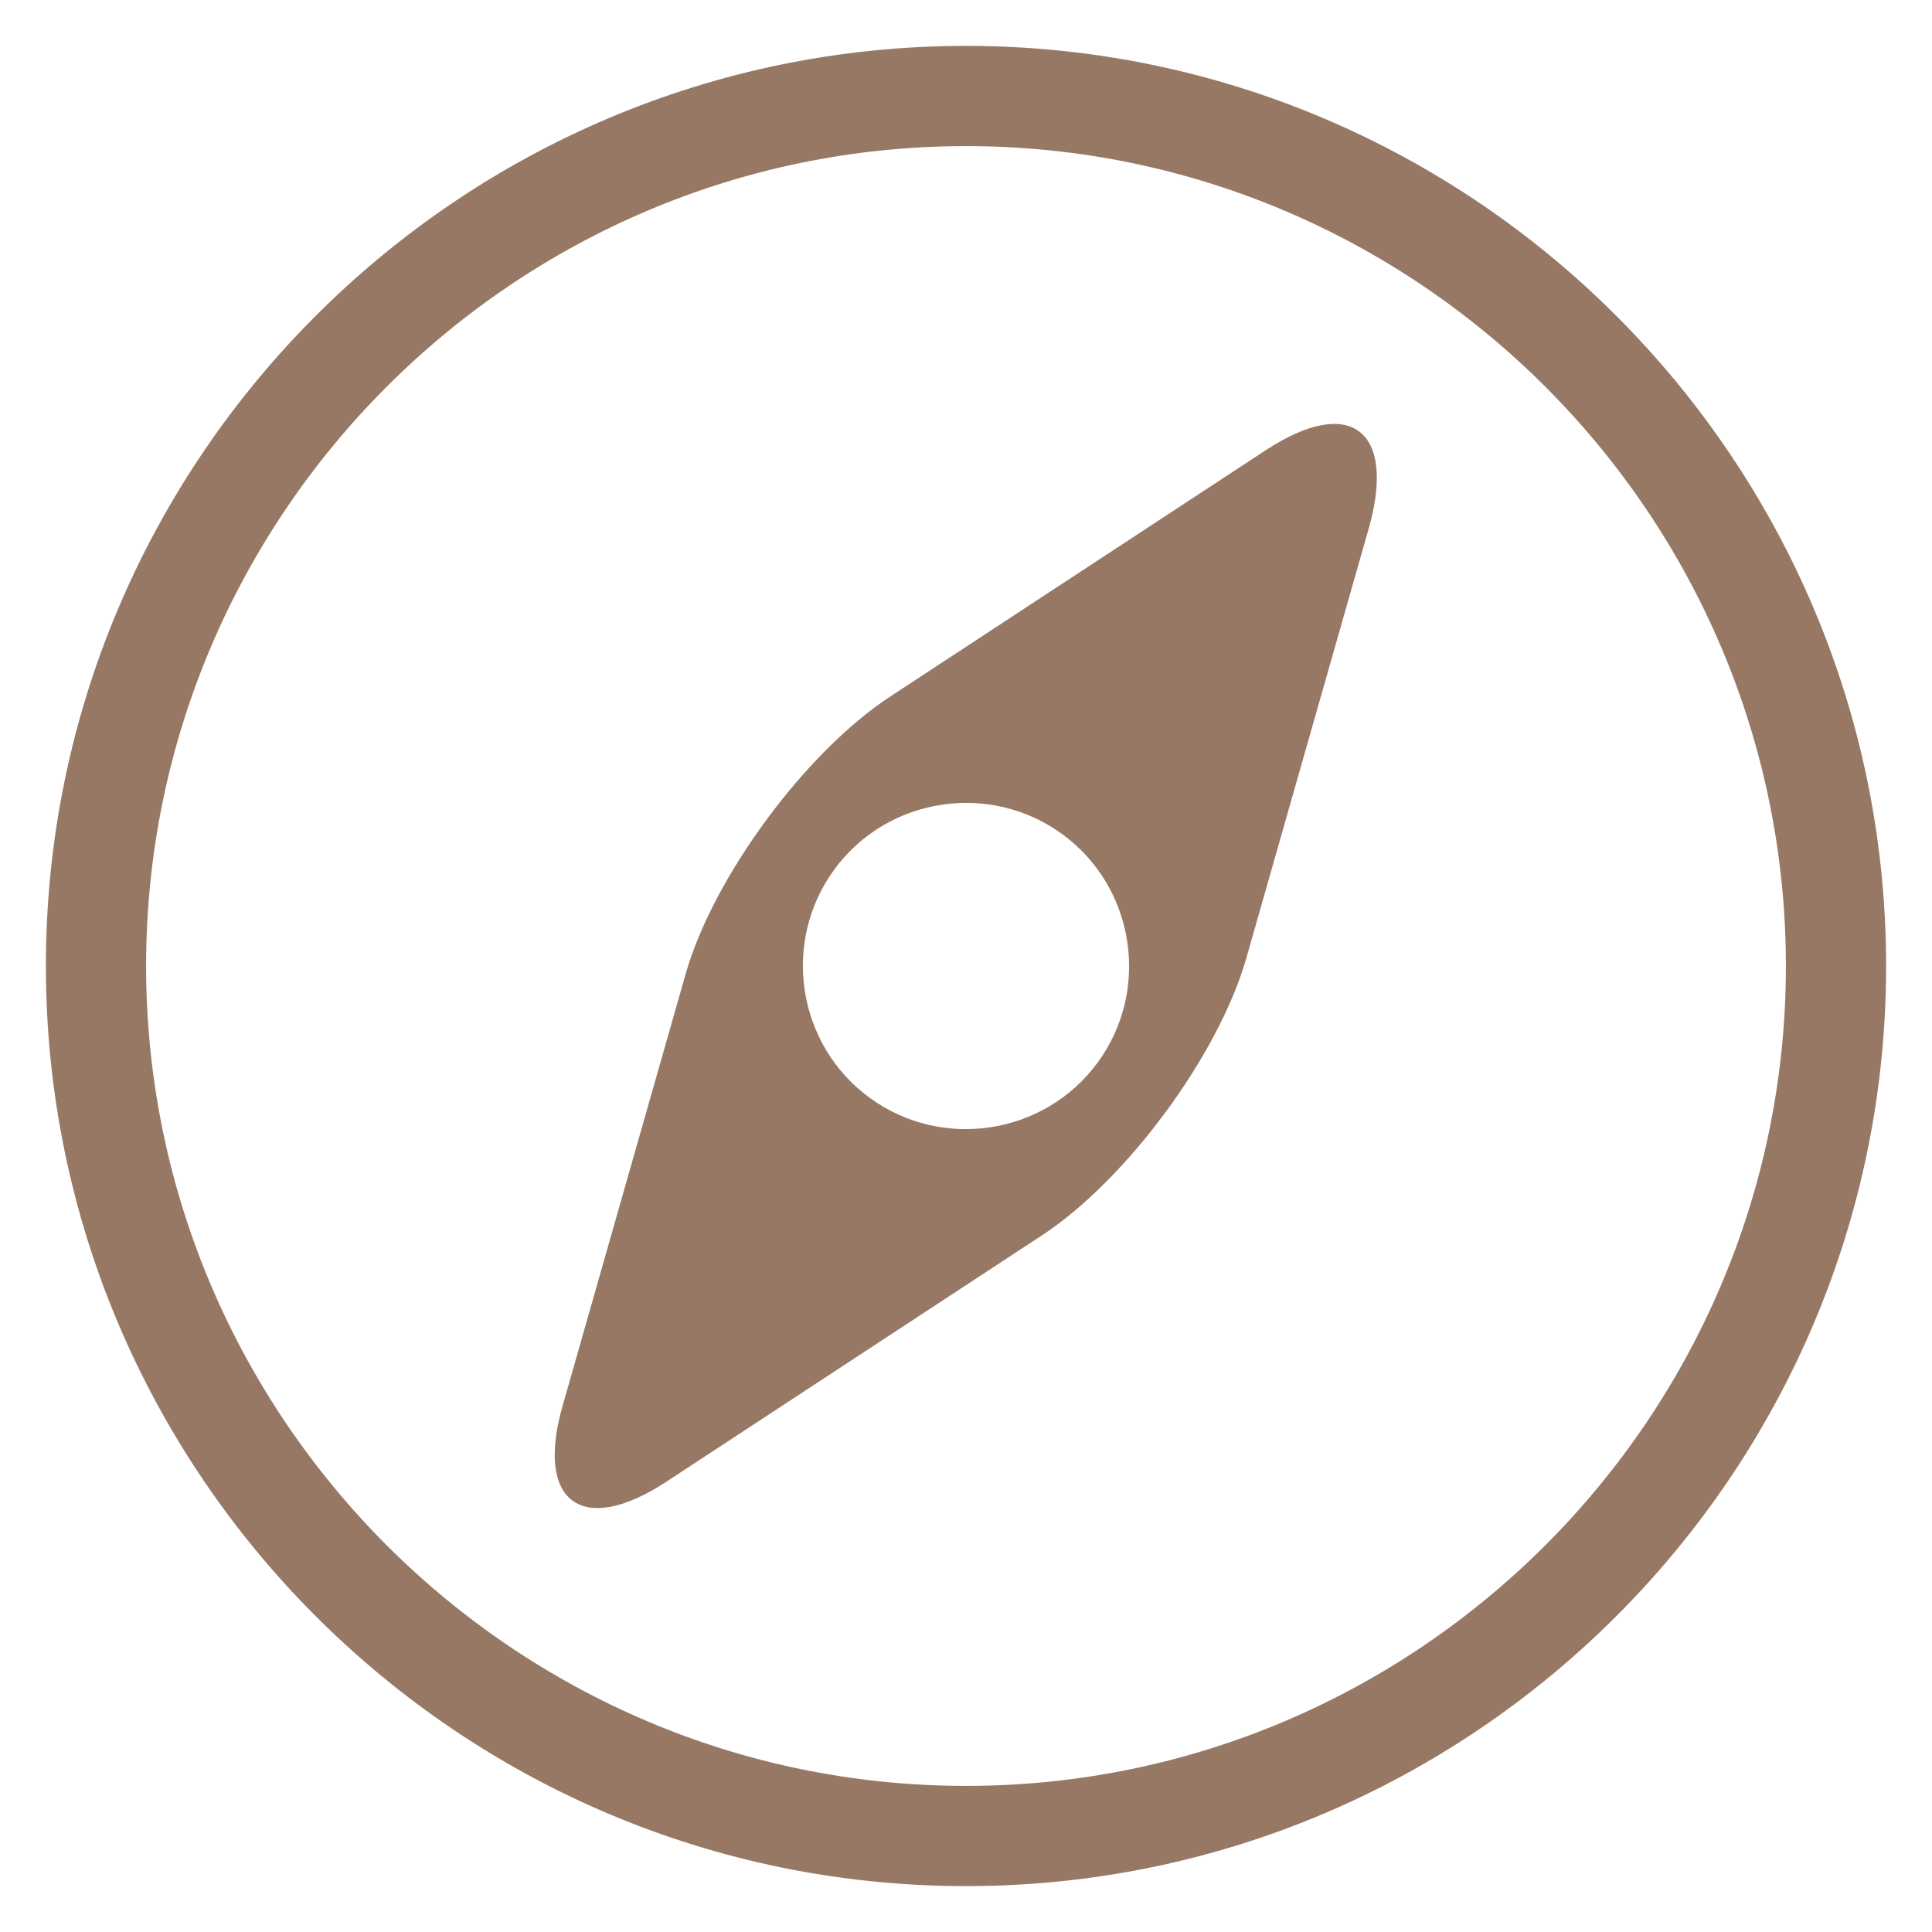 <?xml version="1.0" encoding="utf-8"?>
<!-- Generator: Adobe Illustrator 21.0.2, SVG Export Plug-In . SVG Version: 6.00 Build 0)  -->
<svg version="1.1" id="Calque_1" xmlns="http://www.w3.org/2000/svg" xmlns:xlink="http://www.w3.org/1999/xlink" x="0px" y="0px"
	 viewBox="0 0 160 160" style="enable-background:new 0 0 160 160;" xml:space="preserve">
<style type="text/css">
	.st0{fill:#977864;}
</style>
<path class="st0" d="M104.8,37.3L73.7,57.7c-7,4.6-14.6,14.9-16.9,22.9l-10.2,35.8c-2.3,8,1.6,10.9,8.6,6.3l31.1-20.4
	c7-4.6,14.6-14.9,16.9-22.9l10.2-35.8C115.6,35.6,111.8,32.7,104.8,37.3z M90.9,88C86.5,94,78,95.3,72,90.9C66,86.5,64.7,78,69.1,72
	c4.4-6,12.9-7.3,18.9-2.9C94,73.5,95.3,82,90.9,88z"/>
<path class="st0" d="M80,3.8C38,3.8,3.8,38,3.8,80S38,156.2,80,156.2S156.2,122,156.2,80S122,3.8,80,3.8z M80,147.9
	c-37.4,0-67.9-30.5-67.9-67.9S42.6,12.1,80,12.1s67.9,30.5,67.9,67.9S117.4,147.9,80,147.9z"/>
</svg>
